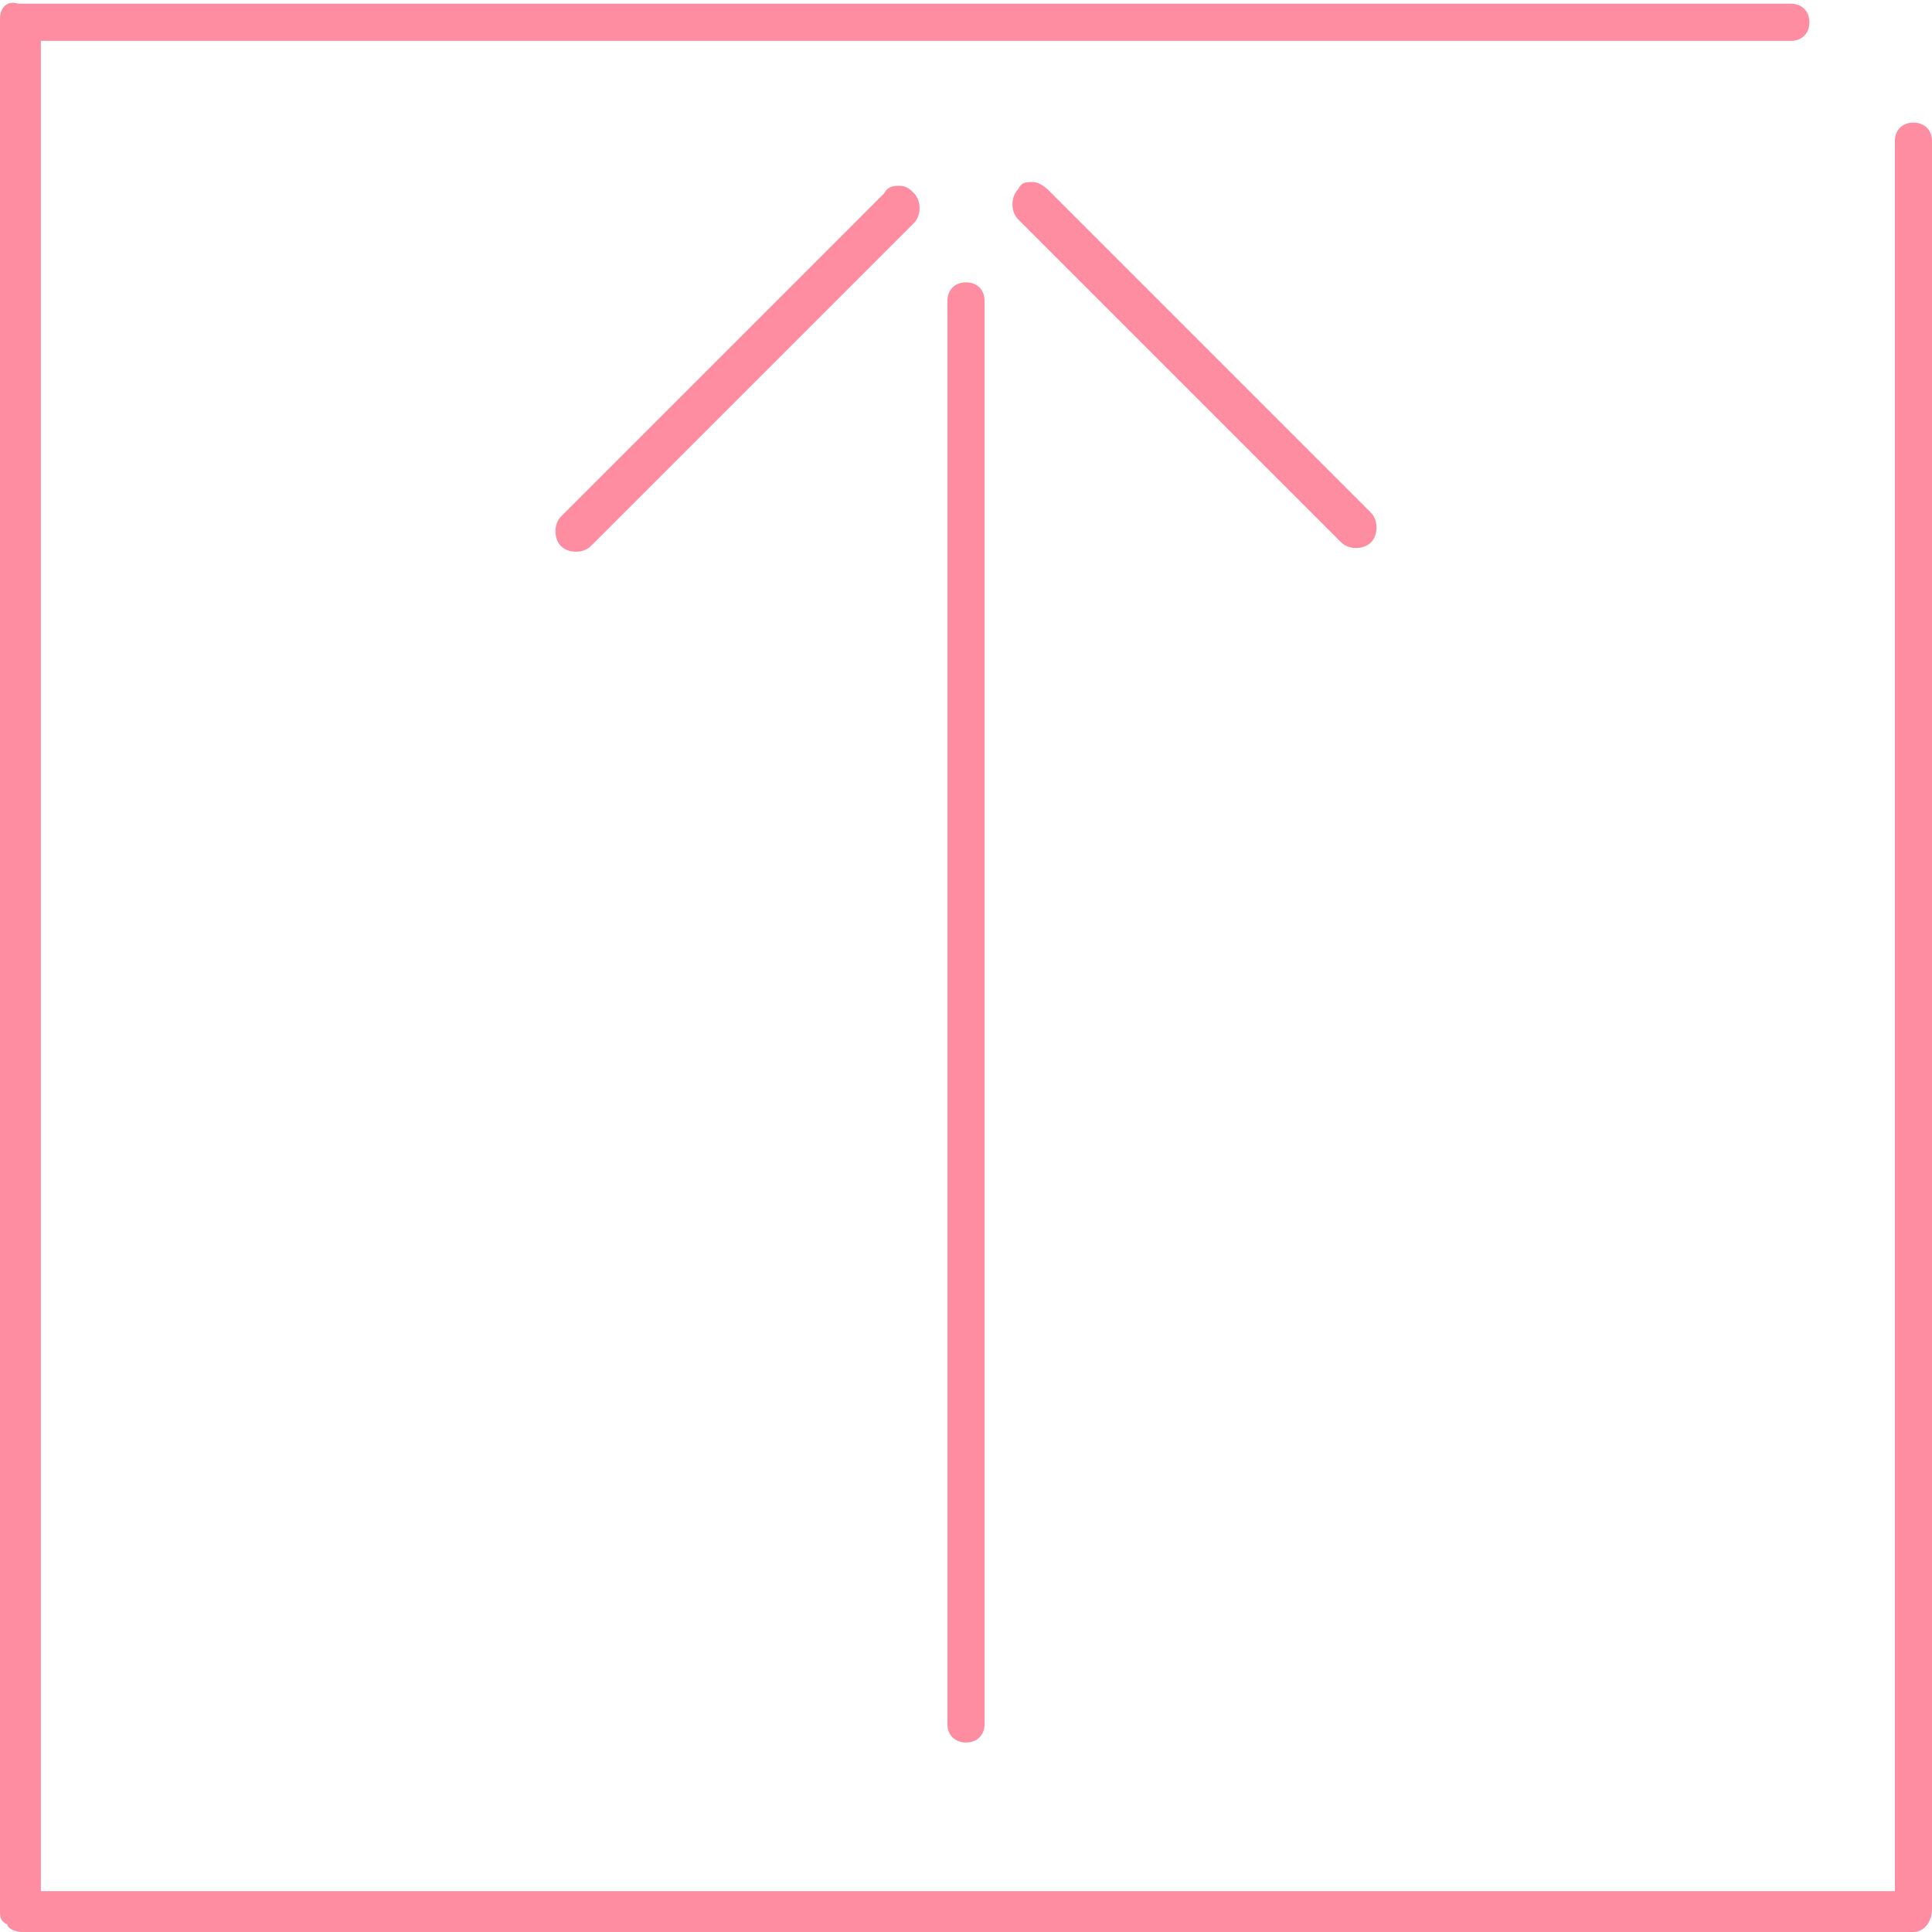 <?xml version="1.0" encoding="utf-8" ?>
<!DOCTYPE svg PUBLIC "-//W3C//DTD SVG 1.1//EN" "http://www.w3.org/Graphics/SVG/1.1/DTD/svg11.dtd">
<svg xmlns="http://www.w3.org/2000/svg" xmlns:xlink="http://www.w3.org/1999/xlink" id="Layer_1" version="1.1" viewBox="0 0 52 52"><defs><style>.st0 { fill: none; } .st1 { fill: #ff8da1; } .st2 { clip-path: url('#clippath'); }</style><clipPath id="clippath"><rect class="st0" width="52" height="52"/></clipPath></defs><g class="st2"><g><path class="st1" d="M51.5,3.3c-.3,0-.5.2-.5.5v47.1H1.1V1.1h47.1c.3,0,.5-.2.5-.5s-.2-.5-.5-.5H.5C.2,0,0,.2,0,.5v50.9c0,.2,0,.3.2.4,0,.1.2.2.4.2h50.9c.3,0,.5-.3.5-.6V3.8c0-.3-.2-.5-.5-.5Z"/><path class="st1" d="M26,7.6c-.3,0-.5.2-.5.5v38.3c0,.3.2.5.5.5s.5-.2.5-.5V8.1c0-.3-.2-.5-.5-.5Z"/><path class="st1" d="M36.9,14.6c.2-.2.2-.6,0-.8l-8.7-8.7s-.2-.2-.4-.2-.3,0-.4.2c-.2.2-.2.6,0,.8l8.7,8.7c.2.2.6.2.8,0h0Z"/><path class="st1" d="M24.2,5c-.1,0-.3,0-.4.2l-8.7,8.7c-.2.2-.2.6,0,.8.2.2.6.2.8,0l8.7-8.7c.2-.2.2-.6,0-.8-.1-.1-.2-.2-.4-.2h0Z"/></g></g></svg>